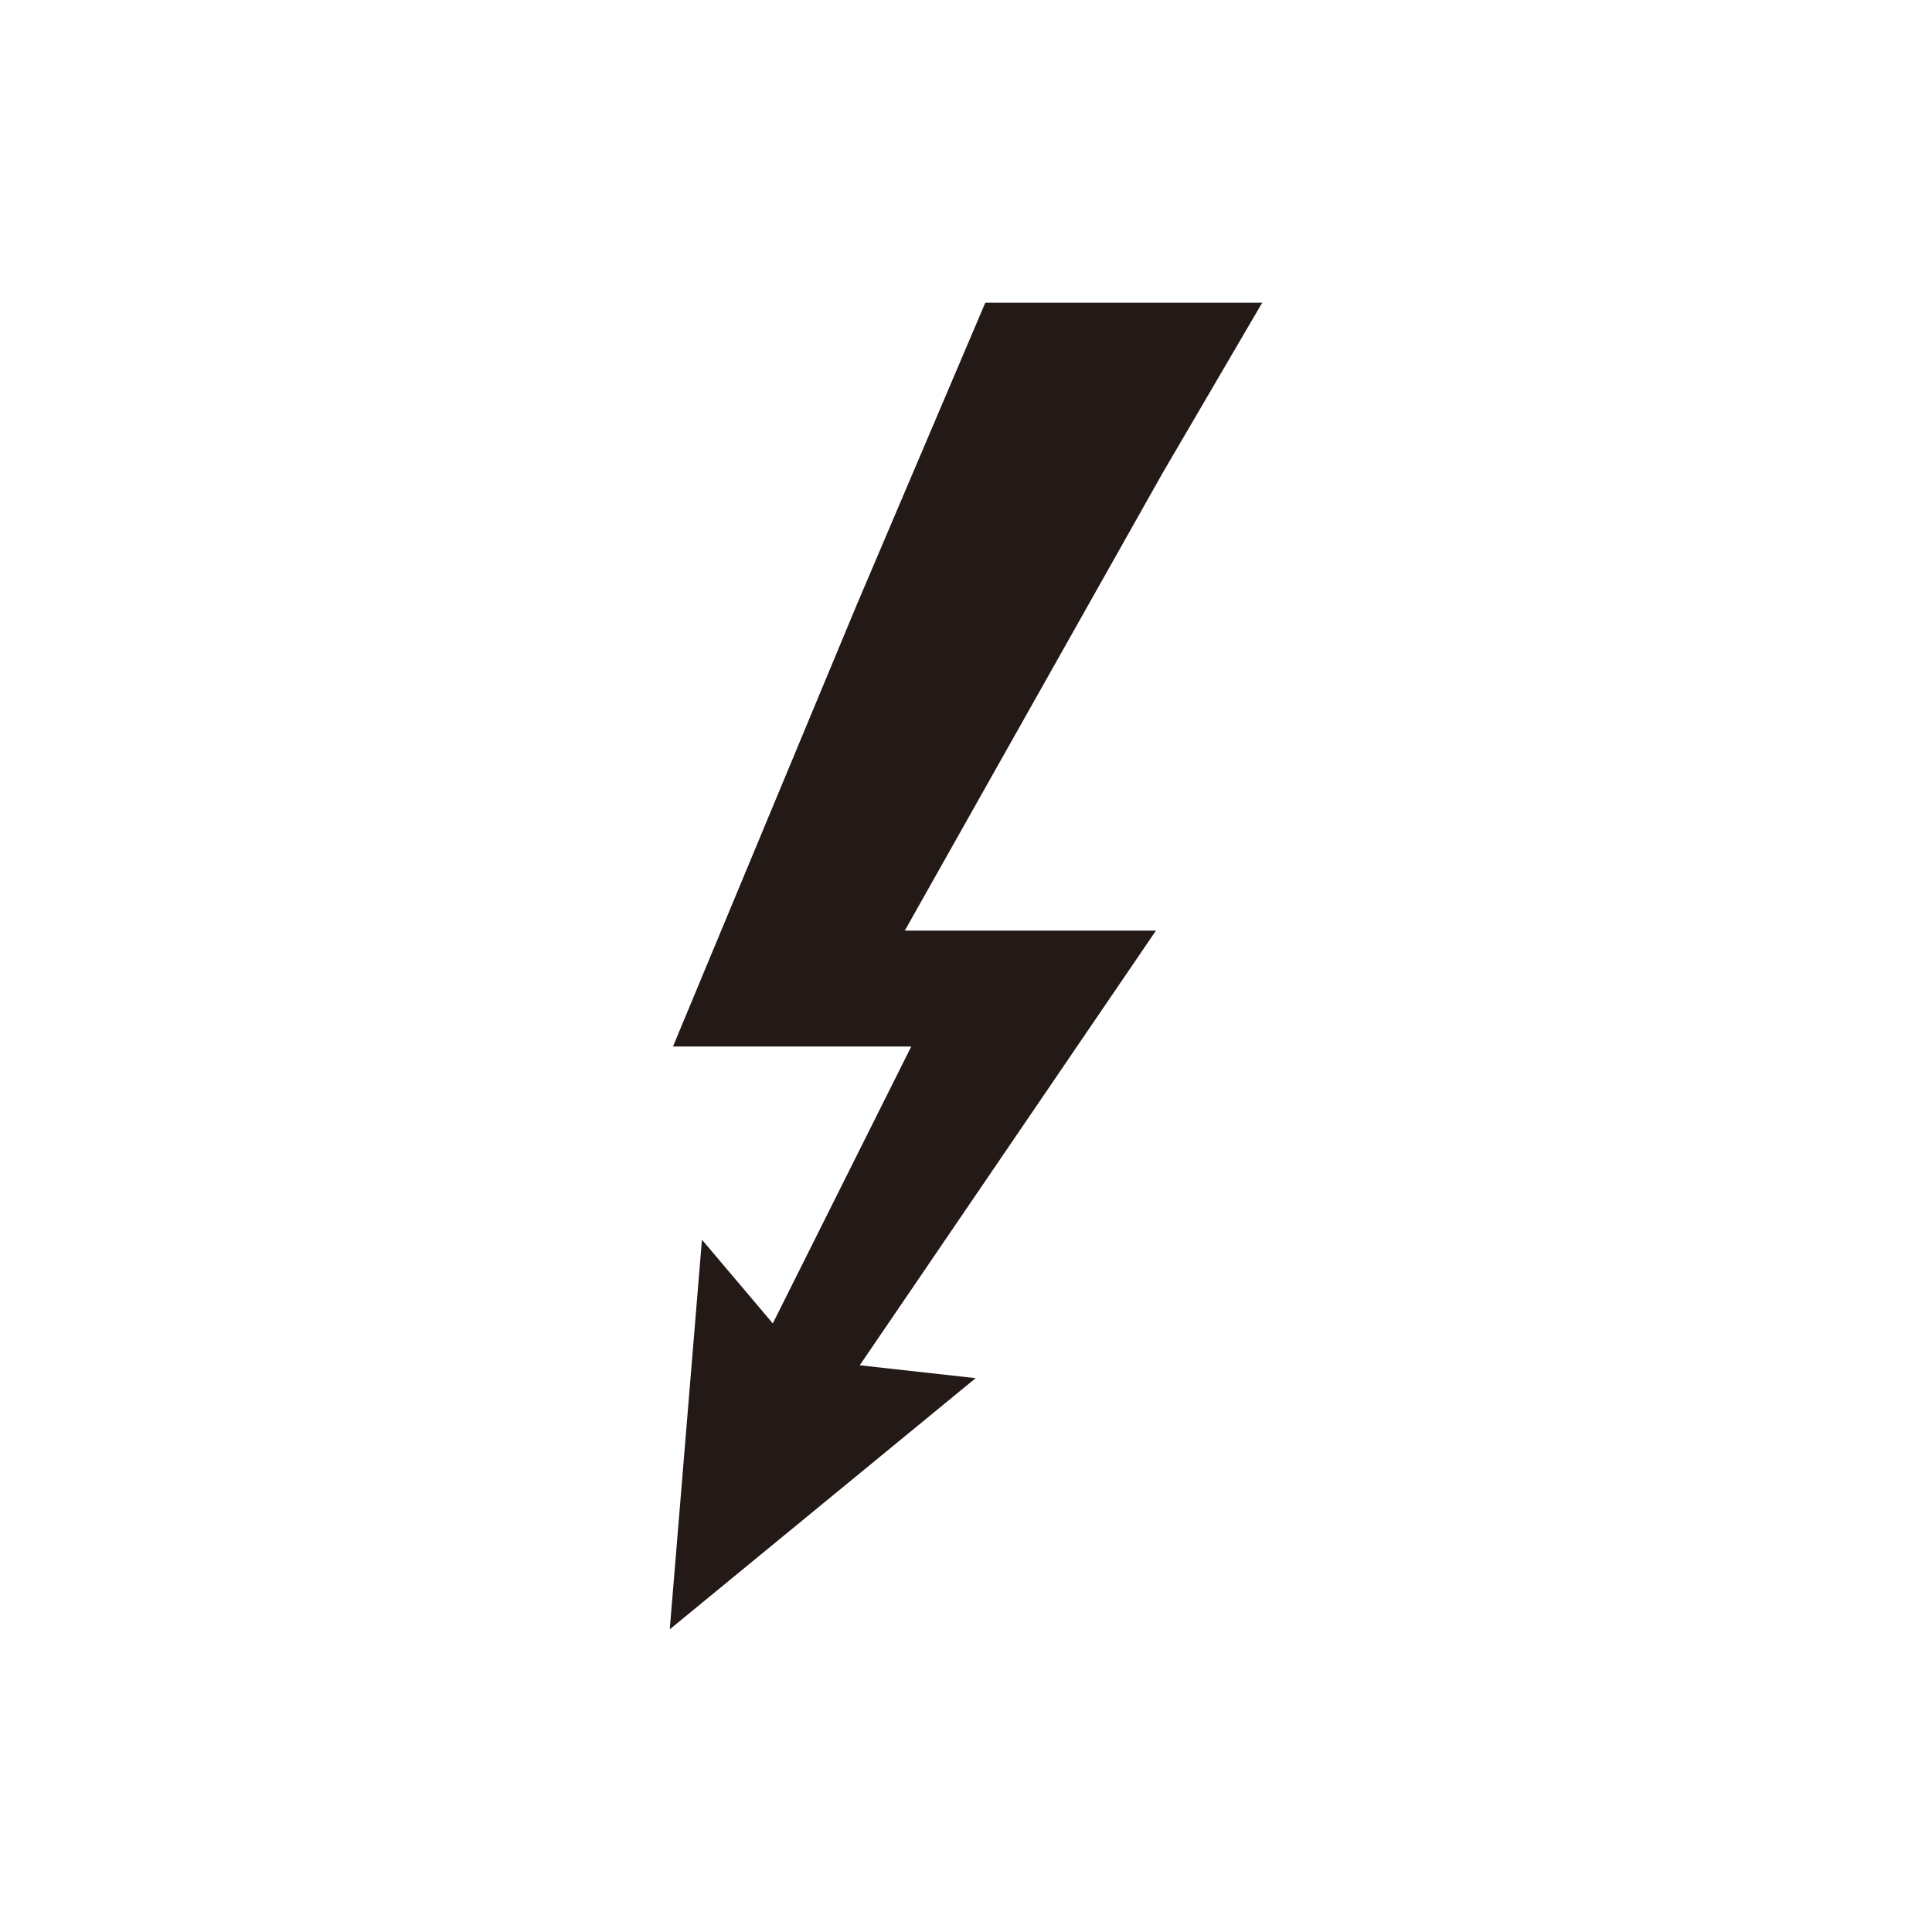 <?xml version="1.0" encoding="utf-8"?>
<!-- Generator: Adobe Illustrator 26.0.3, SVG Export Plug-In . SVG Version: 6.00 Build 0)  -->
<svg version="1.1" id="Layer_1" xmlns="http://www.w3.org/2000/svg" xmlns:xlink="http://www.w3.org/1999/xlink" x="0px" y="0px"
	 viewBox="0 0 60 60" style="enable-background:new 0 0 60 60;" xml:space="preserve">
<style type="text/css">
	.st0{fill:#231916;}
</style>
<polygon class="st0" points="26.6,18.8 20.9,32.5 28.3,32.5 24,41.1 21.8,38.5 20.8,50.6 30.3,42.8 26.7,42.4 35.9,28.9 28.1,28.9 
	36.1,14.7 36.1,14.7 39.2,9.4 30.6,9.4 26.6,18.8 "/>
</svg>
